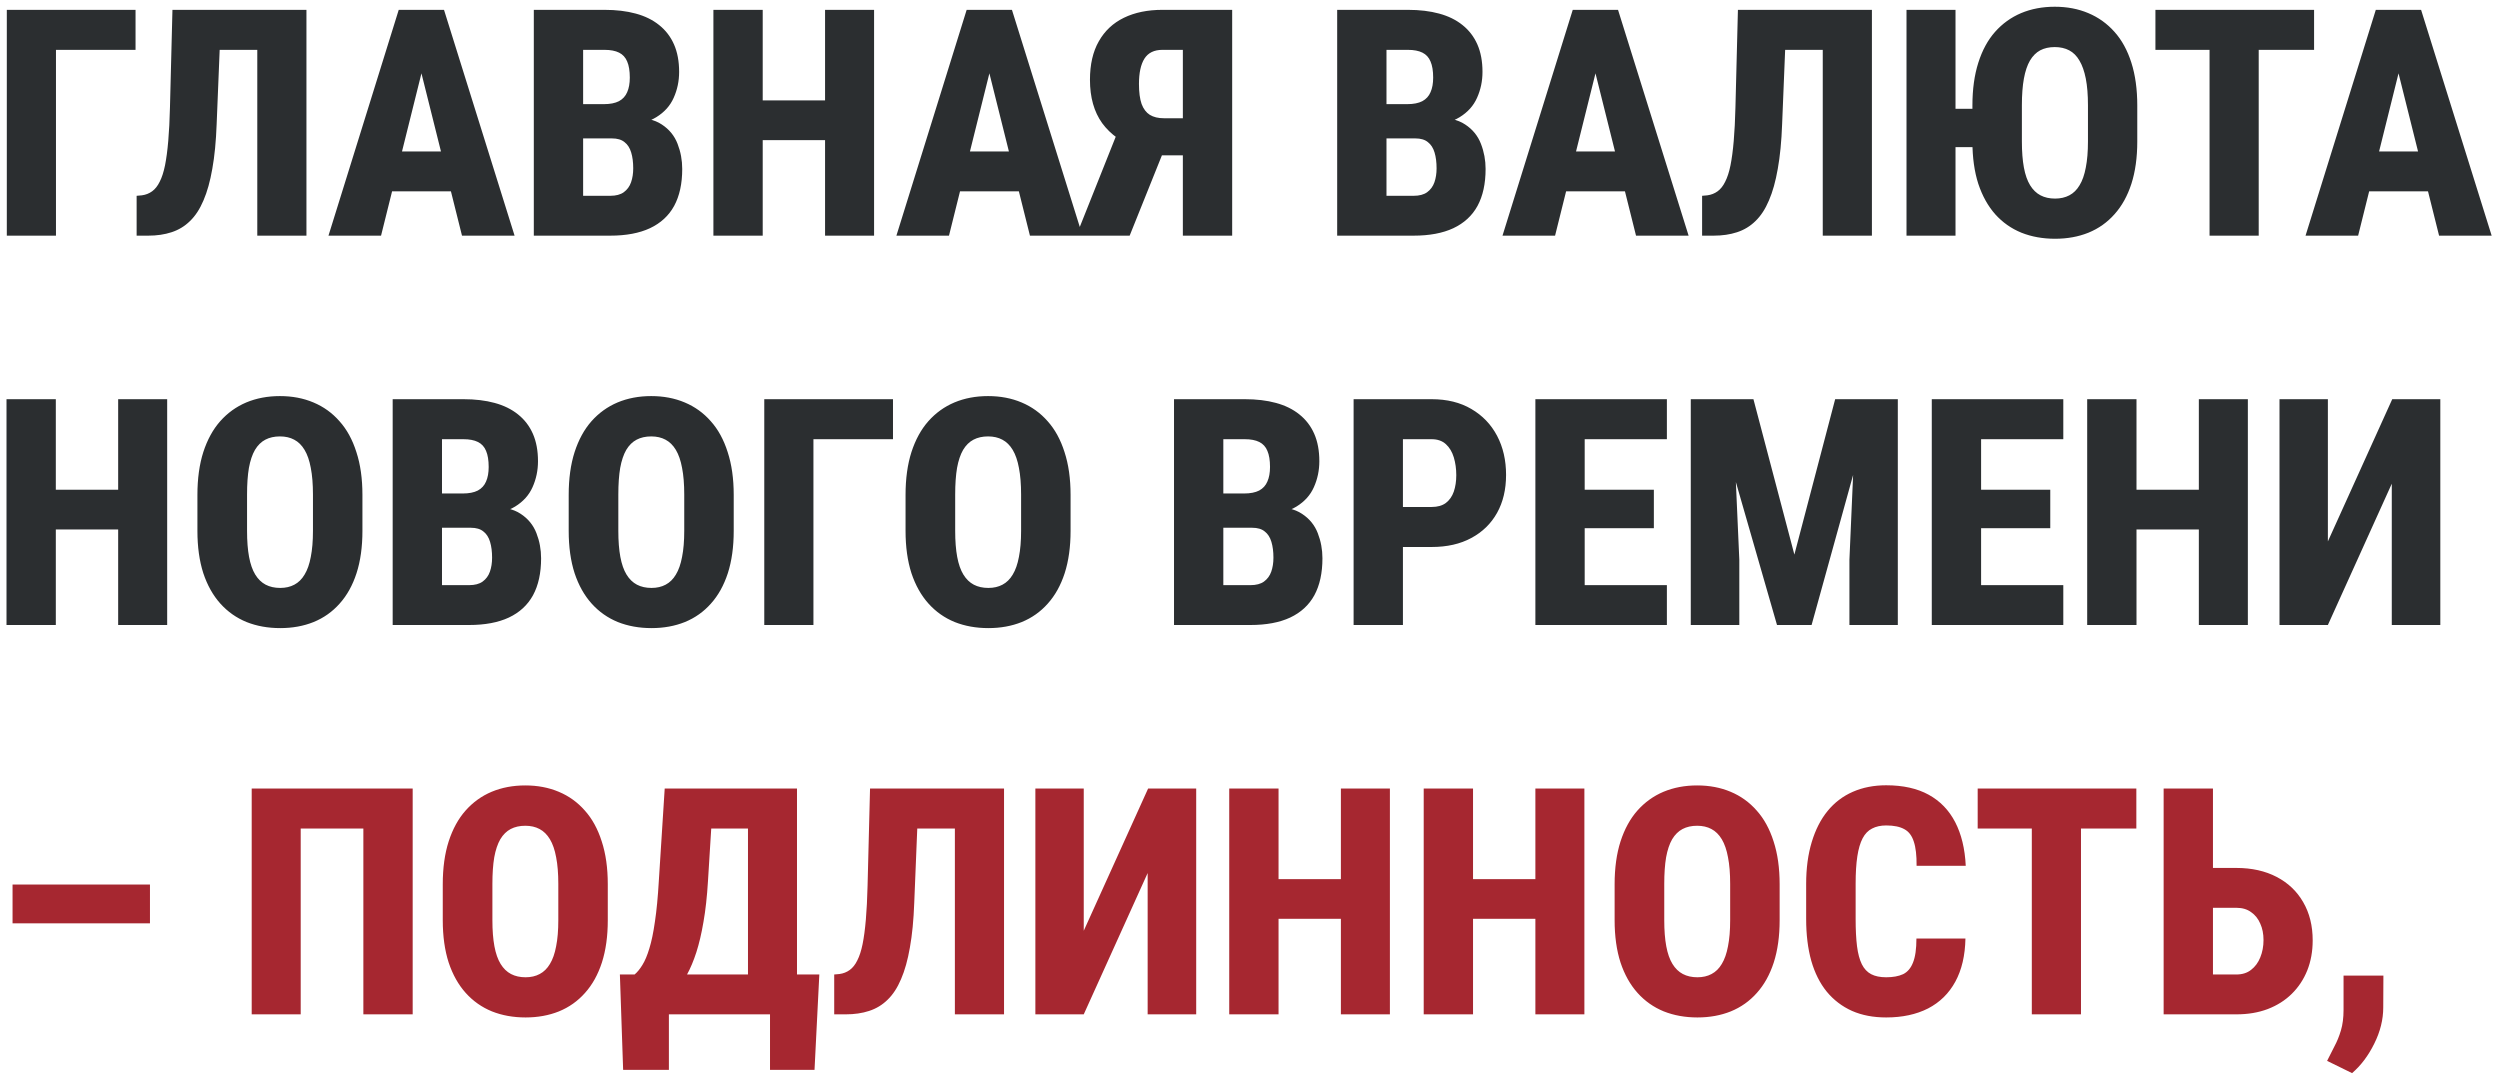 <?xml version="1.0" encoding="UTF-8"?> <svg xmlns="http://www.w3.org/2000/svg" width="244" height="105" viewBox="0 0 244 105" fill="none"><path d="M13.229 0.961V4.866H5.463V23H0.665V0.961H13.229ZM26.534 0.961V4.866H17.255V0.961H26.534ZM29.909 0.961V23H25.111V0.961H29.909ZM16.831 0.961H21.599L21.145 12.117C21.084 13.792 20.943 15.245 20.721 16.476C20.509 17.697 20.222 18.726 19.858 19.564C19.505 20.401 19.066 21.073 18.541 21.577C18.027 22.082 17.426 22.445 16.74 22.667C16.064 22.889 15.307 23 14.47 23H13.335V19.11L13.849 19.064C14.223 19.014 14.556 18.883 14.848 18.671C15.141 18.459 15.388 18.146 15.59 17.732C15.802 17.319 15.973 16.789 16.105 16.143C16.236 15.487 16.342 14.69 16.422 13.752C16.503 12.813 16.559 11.718 16.589 10.467L16.831 0.961ZM41.61 5.245L37.19 23H32.059L38.916 0.961H42.109L41.61 5.245ZM45.091 23L40.656 5.245L40.081 0.961H43.335L50.223 23H45.091ZM45.258 14.781V18.671H35.495V14.781H45.258ZM59.728 13.509H55.188L55.172 10.164H58.941C59.547 10.164 60.036 10.068 60.41 9.876C60.783 9.675 61.05 9.382 61.212 8.999C61.383 8.615 61.469 8.141 61.469 7.576C61.469 6.92 61.383 6.395 61.212 6.001C61.05 5.608 60.788 5.32 60.425 5.139C60.062 4.957 59.587 4.866 59.002 4.866H56.913V23H52.1V0.961H59.002C60.142 0.961 61.156 1.082 62.044 1.324C62.943 1.566 63.704 1.94 64.33 2.444C64.966 2.949 65.45 3.58 65.783 4.336C66.116 5.093 66.283 5.986 66.283 7.016C66.283 7.914 66.106 8.756 65.753 9.543C65.41 10.32 64.845 10.951 64.058 11.435C63.281 11.92 62.231 12.182 60.909 12.223L59.728 13.509ZM59.562 23H53.916L55.687 19.11H59.562C60.117 19.11 60.556 18.994 60.879 18.762C61.212 18.52 61.449 18.197 61.59 17.793C61.732 17.389 61.802 16.935 61.802 16.431C61.802 15.835 61.737 15.321 61.605 14.887C61.474 14.443 61.257 14.105 60.955 13.873C60.662 13.63 60.253 13.509 59.728 13.509H55.884L55.914 10.164H60.485L61.621 11.496C62.872 11.446 63.861 11.663 64.587 12.147C65.314 12.621 65.829 13.252 66.131 14.039C66.434 14.816 66.585 15.633 66.585 16.491C66.585 17.924 66.323 19.125 65.798 20.094C65.274 21.052 64.487 21.779 63.437 22.273C62.398 22.758 61.106 23 59.562 23ZM81.949 9.801V13.676H72.958V9.801H81.949ZM74.441 0.961V23H69.628V0.961H74.441ZM85.31 0.961V23H80.526V0.961H85.31ZM97.04 5.245L92.621 23H87.489L94.346 0.961H97.54L97.04 5.245ZM100.522 23L96.087 5.245L95.512 0.961H98.766L105.653 23H100.522ZM100.688 14.781V18.671H90.925V14.781H100.688ZM117.112 15.159H112.631L111.103 14.523C109.559 13.958 108.383 13.126 107.576 12.026C106.778 10.916 106.38 9.503 106.38 7.788C106.38 6.294 106.667 5.043 107.243 4.034C107.818 3.014 108.635 2.248 109.695 1.733C110.754 1.218 112.006 0.961 113.449 0.961H120.26V23H115.447V4.866H113.449C112.641 4.866 112.056 5.154 111.693 5.729C111.34 6.294 111.163 7.117 111.163 8.196C111.163 9.004 111.249 9.654 111.42 10.149C111.602 10.633 111.869 10.986 112.223 11.209C112.586 11.431 113.045 11.541 113.6 11.541H117.097L117.112 15.159ZM114.175 13.237L110.255 23H105.048L108.938 13.237H114.175ZM138.137 13.509H133.596L133.581 10.164H137.35C137.955 10.164 138.444 10.068 138.818 9.876C139.191 9.675 139.459 9.382 139.62 8.999C139.792 8.615 139.877 8.141 139.877 7.576C139.877 6.92 139.792 6.395 139.62 6.001C139.459 5.608 139.196 5.32 138.833 5.139C138.47 4.957 137.995 4.866 137.41 4.866H135.321V23H130.508V0.961H137.41C138.55 0.961 139.565 1.082 140.453 1.324C141.351 1.566 142.113 1.94 142.738 2.444C143.374 2.949 143.858 3.58 144.191 4.336C144.524 5.093 144.691 5.986 144.691 7.016C144.691 7.914 144.514 8.756 144.161 9.543C143.818 10.32 143.253 10.951 142.466 11.435C141.689 11.92 140.639 12.182 139.317 12.223L138.137 13.509ZM137.97 23H132.324L134.095 19.11H137.97C138.525 19.11 138.964 18.994 139.287 18.762C139.62 18.52 139.857 18.197 139.999 17.793C140.14 17.389 140.21 16.935 140.21 16.431C140.21 15.835 140.145 15.321 140.014 14.887C139.882 14.443 139.666 14.105 139.363 13.873C139.07 13.63 138.661 13.509 138.137 13.509H134.292L134.322 10.164H138.894L140.029 11.496C141.28 11.446 142.269 11.663 142.996 12.147C143.722 12.621 144.237 13.252 144.54 14.039C144.842 14.816 144.994 15.633 144.994 16.491C144.994 17.924 144.731 19.125 144.207 20.094C143.682 21.052 142.895 21.779 141.845 22.273C140.806 22.758 139.514 23 137.97 23ZM156.195 5.245L151.775 23H146.644L153.5 0.961H156.694L156.195 5.245ZM159.676 23L155.241 5.245L154.666 0.961H157.92L164.808 23H159.676ZM159.843 14.781V18.671H150.08V14.781H159.843ZM179.324 0.961V4.866H170.045V0.961H179.324ZM182.699 0.961V23H177.901V0.961H182.699ZM169.621 0.961H174.389L173.935 12.117C173.875 13.792 173.733 15.245 173.511 16.476C173.299 17.697 173.012 18.726 172.648 19.564C172.295 20.401 171.856 21.073 171.332 21.577C170.817 22.082 170.216 22.445 169.53 22.667C168.854 22.889 168.097 23 167.26 23H166.125V19.11L166.639 19.064C167.013 19.014 167.346 18.883 167.638 18.671C167.931 18.459 168.178 18.146 168.38 17.732C168.592 17.319 168.763 16.789 168.895 16.143C169.026 15.487 169.132 14.69 169.212 13.752C169.293 12.813 169.349 11.718 169.379 10.467L169.621 0.961ZM190.858 0.961V23H186.075V0.961H190.858ZM194.037 10.618V14.357H188.663V10.618H194.037ZM208.598 10.3V13.812C208.598 15.376 208.406 16.754 208.023 17.944C207.639 19.125 207.09 20.114 206.373 20.911C205.667 21.708 204.819 22.309 203.83 22.712C202.851 23.106 201.766 23.303 200.576 23.303C199.375 23.303 198.28 23.106 197.291 22.712C196.302 22.309 195.449 21.708 194.733 20.911C194.027 20.114 193.477 19.125 193.083 17.944C192.7 16.754 192.508 15.376 192.508 13.812V10.3C192.508 8.716 192.7 7.323 193.083 6.123C193.466 4.912 194.011 3.908 194.718 3.11C195.434 2.303 196.282 1.693 197.261 1.279C198.25 0.865 199.345 0.658 200.545 0.658C201.746 0.658 202.836 0.865 203.815 1.279C204.804 1.693 205.657 2.303 206.373 3.11C207.09 3.908 207.639 4.912 208.023 6.123C208.406 7.323 208.598 8.716 208.598 10.3ZM203.785 13.812V10.27C203.785 9.251 203.714 8.383 203.573 7.667C203.431 6.95 203.225 6.365 202.952 5.911C202.69 5.457 202.357 5.124 201.953 4.912C201.549 4.7 201.08 4.594 200.545 4.594C200 4.594 199.526 4.7 199.123 4.912C198.729 5.124 198.396 5.457 198.124 5.911C197.861 6.365 197.664 6.95 197.533 7.667C197.402 8.383 197.336 9.251 197.336 10.27V13.812C197.336 14.801 197.402 15.649 197.533 16.355C197.664 17.061 197.866 17.637 198.139 18.081C198.411 18.525 198.749 18.852 199.153 19.064C199.556 19.276 200.031 19.382 200.576 19.382C201.1 19.382 201.565 19.276 201.968 19.064C202.372 18.852 202.705 18.525 202.967 18.081C203.24 17.637 203.442 17.061 203.573 16.355C203.714 15.649 203.785 14.801 203.785 13.812ZM220.45 0.961V23H215.652V0.961H220.45ZM225.854 0.961V4.866H210.369V0.961H225.854ZM234.573 5.245L230.153 23H225.021L231.878 0.961H235.072L234.573 5.245ZM238.054 23L233.619 5.245L233.044 0.961H236.298L243.186 23H238.054ZM238.221 14.781V18.671H228.458V14.781H238.221ZM12.956 47.801V51.676H3.965V47.801H12.956ZM5.448 38.961V61H0.635V38.961H5.448ZM16.316 38.961V61H11.533V38.961H16.316ZM35.373 48.3V51.812C35.373 53.376 35.182 54.754 34.798 55.944C34.415 57.125 33.865 58.114 33.148 58.911C32.442 59.708 31.594 60.309 30.605 60.712C29.627 61.106 28.542 61.303 27.351 61.303C26.15 61.303 25.055 61.106 24.066 60.712C23.078 60.309 22.225 59.708 21.508 58.911C20.792 58.114 20.237 57.125 19.843 55.944C19.46 54.754 19.268 53.376 19.268 51.812V48.3C19.268 46.716 19.46 45.323 19.843 44.123C20.237 42.912 20.787 41.908 21.493 41.11C22.21 40.303 23.057 39.693 24.036 39.279C25.025 38.865 26.12 38.658 27.321 38.658C28.522 38.658 29.611 38.865 30.59 39.279C31.579 39.693 32.427 40.303 33.133 41.11C33.85 41.908 34.4 42.912 34.783 44.123C35.177 45.323 35.373 46.716 35.373 48.3ZM30.545 51.812V48.27C30.545 47.251 30.474 46.383 30.333 45.666C30.202 44.95 30 44.365 29.727 43.911C29.455 43.456 29.117 43.123 28.713 42.912C28.32 42.7 27.856 42.594 27.321 42.594C26.776 42.594 26.302 42.7 25.898 42.912C25.494 43.123 25.156 43.456 24.884 43.911C24.621 44.365 24.425 44.95 24.294 45.666C24.172 46.383 24.112 47.251 24.112 48.27V51.812C24.112 52.801 24.177 53.649 24.309 54.355C24.44 55.061 24.642 55.637 24.914 56.081C25.186 56.525 25.525 56.852 25.928 57.065C26.332 57.276 26.806 57.382 27.351 57.382C27.876 57.382 28.335 57.276 28.729 57.065C29.132 56.852 29.465 56.525 29.727 56.081C30 55.637 30.202 55.061 30.333 54.355C30.474 53.649 30.545 52.801 30.545 51.812ZM45.954 51.509H41.413L41.398 48.164H45.167C45.773 48.164 46.262 48.068 46.635 47.877C47.009 47.675 47.276 47.382 47.438 46.998C47.609 46.615 47.695 46.141 47.695 45.576C47.695 44.92 47.609 44.395 47.438 44.002C47.276 43.608 47.014 43.32 46.65 43.139C46.287 42.957 45.813 42.866 45.227 42.866H43.139V61H38.325V38.961H45.227C46.368 38.961 47.382 39.082 48.27 39.324C49.168 39.566 49.93 39.94 50.556 40.444C51.191 40.949 51.676 41.58 52.009 42.336C52.342 43.093 52.508 43.986 52.508 45.016C52.508 45.914 52.332 46.756 51.978 47.544C51.635 48.321 51.07 48.951 50.283 49.435C49.506 49.92 48.457 50.182 47.135 50.223L45.954 51.509ZM45.788 61H40.142L41.913 57.11H45.788C46.343 57.11 46.782 56.994 47.105 56.762C47.438 56.52 47.675 56.197 47.816 55.793C47.957 55.389 48.028 54.935 48.028 54.431C48.028 53.835 47.962 53.321 47.831 52.887C47.7 52.443 47.483 52.105 47.18 51.873C46.888 51.63 46.479 51.509 45.954 51.509H42.109L42.14 48.164H46.711L47.846 49.496C49.097 49.446 50.086 49.663 50.813 50.147C51.54 50.621 52.054 51.252 52.357 52.039C52.66 52.816 52.811 53.633 52.811 54.491C52.811 55.924 52.549 57.125 52.024 58.094C51.499 59.052 50.712 59.779 49.663 60.273C48.623 60.758 47.331 61 45.788 61ZM71.611 48.3V51.812C71.611 53.376 71.419 54.754 71.036 55.944C70.652 57.125 70.102 58.114 69.386 58.911C68.679 59.708 67.832 60.309 66.843 60.712C65.864 61.106 64.779 61.303 63.588 61.303C62.388 61.303 61.293 61.106 60.304 60.712C59.315 60.309 58.462 59.708 57.746 58.911C57.029 58.114 56.474 57.125 56.081 55.944C55.697 54.754 55.505 53.376 55.505 51.812V48.3C55.505 46.716 55.697 45.323 56.081 44.123C56.474 42.912 57.024 41.908 57.73 41.11C58.447 40.303 59.295 39.693 60.273 39.279C61.262 38.865 62.357 38.658 63.558 38.658C64.759 38.658 65.849 38.865 66.828 39.279C67.817 39.693 68.664 40.303 69.371 41.11C70.087 41.908 70.637 42.912 71.02 44.123C71.414 45.323 71.611 46.716 71.611 48.3ZM66.782 51.812V48.27C66.782 47.251 66.712 46.383 66.57 45.666C66.439 44.95 66.237 44.365 65.965 43.911C65.692 43.456 65.354 43.123 64.951 42.912C64.557 42.7 64.093 42.594 63.558 42.594C63.013 42.594 62.539 42.7 62.135 42.912C61.732 43.123 61.394 43.456 61.121 43.911C60.859 44.365 60.662 44.95 60.531 45.666C60.41 46.383 60.349 47.251 60.349 48.27V51.812C60.349 52.801 60.415 53.649 60.546 54.355C60.677 55.061 60.879 55.637 61.151 56.081C61.424 56.525 61.762 56.852 62.166 57.065C62.569 57.276 63.044 57.382 63.588 57.382C64.113 57.382 64.572 57.276 64.966 57.065C65.37 56.852 65.703 56.525 65.965 56.081C66.237 55.637 66.439 55.061 66.57 54.355C66.712 53.649 66.782 52.801 66.782 51.812ZM87.156 38.961V42.866H79.391V61H74.593V38.961H87.156ZM104.488 48.3V51.812C104.488 53.376 104.296 54.754 103.913 55.944C103.529 57.125 102.979 58.114 102.263 58.911C101.556 59.708 100.709 60.309 99.72 60.712C98.741 61.106 97.656 61.303 96.465 61.303C95.264 61.303 94.17 61.106 93.181 60.712C92.192 60.309 91.339 59.708 90.623 58.911C89.906 58.114 89.351 57.125 88.957 55.944C88.574 54.754 88.382 53.376 88.382 51.812V48.3C88.382 46.716 88.574 45.323 88.957 44.123C89.351 42.912 89.901 41.908 90.607 41.11C91.324 40.303 92.171 39.693 93.15 39.279C94.139 38.865 95.234 38.658 96.435 38.658C97.636 38.658 98.726 38.865 99.705 39.279C100.694 39.693 101.541 40.303 102.248 41.11C102.964 41.908 103.514 42.912 103.897 44.123C104.291 45.323 104.488 46.716 104.488 48.3ZM99.659 51.812V48.27C99.659 47.251 99.588 46.383 99.447 45.666C99.316 44.95 99.114 44.365 98.842 43.911C98.569 43.456 98.231 43.123 97.828 42.912C97.434 42.7 96.97 42.594 96.435 42.594C95.89 42.594 95.416 42.7 95.012 42.912C94.609 43.123 94.27 43.456 93.998 43.911C93.736 44.365 93.539 44.95 93.408 45.666C93.287 46.383 93.226 47.251 93.226 48.27V51.812C93.226 52.801 93.292 53.649 93.423 54.355C93.554 55.061 93.756 55.637 94.028 56.081C94.301 56.525 94.639 56.852 95.043 57.065C95.446 57.276 95.92 57.382 96.465 57.382C96.99 57.382 97.449 57.276 97.843 57.065C98.246 56.852 98.579 56.525 98.842 56.081C99.114 55.637 99.316 55.061 99.447 54.355C99.588 53.649 99.659 52.801 99.659 51.812ZM122.213 51.509H117.672L117.657 48.164H121.426C122.031 48.164 122.521 48.068 122.894 47.877C123.267 47.675 123.535 47.382 123.696 46.998C123.868 46.615 123.954 46.141 123.954 45.576C123.954 44.92 123.868 44.395 123.696 44.002C123.535 43.608 123.272 43.32 122.909 43.139C122.546 42.957 122.072 42.866 121.486 42.866H119.397V61H114.584V38.961H121.486C122.627 38.961 123.641 39.082 124.529 39.324C125.427 39.566 126.189 39.94 126.814 40.444C127.45 40.949 127.935 41.58 128.268 42.336C128.601 43.093 128.767 43.986 128.767 45.016C128.767 45.914 128.59 46.756 128.237 47.544C127.894 48.321 127.329 48.951 126.542 49.435C125.765 49.92 124.715 50.182 123.394 50.223L122.213 51.509ZM122.046 61H116.4L118.171 57.11H122.046C122.601 57.11 123.04 56.994 123.363 56.762C123.696 56.52 123.933 56.197 124.075 55.793C124.216 55.389 124.287 54.935 124.287 54.431C124.287 53.835 124.221 53.321 124.09 52.887C123.959 52.443 123.742 52.105 123.439 51.873C123.146 51.63 122.738 51.509 122.213 51.509H118.368L118.398 48.164H122.97L124.105 49.496C125.356 49.446 126.345 49.663 127.072 50.147C127.798 50.621 128.313 51.252 128.616 52.039C128.918 52.816 129.07 53.633 129.07 54.491C129.07 55.924 128.807 57.125 128.283 58.094C127.758 59.052 126.971 59.779 125.921 60.273C124.882 60.758 123.59 61 122.046 61ZM139.726 53.386H135.261V49.481H139.726C140.301 49.481 140.765 49.35 141.119 49.087C141.472 48.815 141.729 48.447 141.891 47.982C142.052 47.508 142.133 46.973 142.133 46.378C142.133 45.752 142.052 45.172 141.891 44.637C141.729 44.102 141.472 43.673 141.119 43.351C140.765 43.028 140.301 42.866 139.726 42.866H136.926V61H132.112V38.961H139.726C141.23 38.961 142.521 39.279 143.601 39.915C144.691 40.55 145.528 41.423 146.114 42.533C146.699 43.643 146.992 44.915 146.992 46.348C146.992 47.77 146.699 49.007 146.114 50.056C145.528 51.106 144.691 51.923 143.601 52.508C142.521 53.094 141.23 53.386 139.726 53.386ZM162.688 57.11V61H153.077V57.11H162.688ZM154.666 38.961V61H149.853V38.961H154.666ZM161.417 47.801V51.555H153.077V47.801H161.417ZM162.688 38.961V42.866H153.077V38.961H162.688ZM167.093 38.961H171.135L175.131 54.128L179.112 38.961H182.911L176.811 61H173.436L167.093 38.961ZM165.02 38.961H169.061L169.757 54.627V61H165.02V38.961ZM181.186 38.961H185.227V61H180.504V54.627L181.186 38.961ZM201.378 57.11V61H191.766V57.11H201.378ZM193.355 38.961V61H188.542V38.961H193.355ZM200.106 47.801V51.555H191.766V47.801H200.106ZM201.378 38.961V42.866H191.766V38.961H201.378ZM216.03 47.801V51.676H207.039V47.801H216.03ZM208.522 38.961V61H203.709V38.961H208.522ZM219.391 38.961V61H214.607V38.961H219.391ZM227.201 52.841L233.483 38.961H238.175V61H233.438V47.21L227.201 61H222.479V38.961H227.201V52.841Z" fill="#2B2E30"></path><path d="M14.636 86.331V90.115H1.225V86.331H14.636ZM40.278 76.961V99H35.464V80.866H29.349V99H24.566V76.961H40.278ZM59.32 86.3V89.812C59.32 91.376 59.128 92.754 58.745 93.944C58.361 95.125 57.811 96.114 57.095 96.911C56.388 97.708 55.541 98.309 54.552 98.712C53.573 99.106 52.488 99.303 51.297 99.303C50.096 99.303 49.002 99.106 48.013 98.712C47.024 98.309 46.171 97.708 45.455 96.911C44.738 96.114 44.183 95.125 43.79 93.944C43.406 92.754 43.214 91.376 43.214 89.812V86.3C43.214 84.716 43.406 83.323 43.79 82.123C44.183 80.912 44.733 79.908 45.44 79.11C46.156 78.303 47.004 77.692 47.982 77.279C48.971 76.865 50.066 76.658 51.267 76.658C52.468 76.658 53.558 76.865 54.537 77.279C55.526 77.692 56.373 78.303 57.08 79.11C57.796 79.908 58.346 80.912 58.73 82.123C59.123 83.323 59.32 84.716 59.32 86.3ZM54.491 89.812V86.27C54.491 85.251 54.421 84.383 54.279 83.666C54.148 82.95 53.946 82.365 53.674 81.911C53.401 81.457 53.063 81.124 52.66 80.912C52.266 80.7 51.802 80.594 51.267 80.594C50.722 80.594 50.248 80.7 49.844 80.912C49.441 81.124 49.102 81.457 48.83 81.911C48.568 82.365 48.371 82.95 48.24 83.666C48.119 84.383 48.058 85.251 48.058 86.27V89.812C48.058 90.801 48.124 91.649 48.255 92.355C48.386 93.061 48.588 93.637 48.86 94.081C49.133 94.525 49.471 94.853 49.874 95.064C50.278 95.276 50.752 95.382 51.297 95.382C51.822 95.382 52.281 95.276 52.675 95.064C53.078 94.853 53.411 94.525 53.674 94.081C53.946 93.637 54.148 93.061 54.279 92.355C54.421 91.649 54.491 90.801 54.491 89.812ZM76.606 95.11V99H63.815V95.11H76.606ZM65.284 95.11V104.419H60.818L60.501 95.11H65.284ZM79.966 95.11L79.497 104.419H75.153V95.11H79.966ZM74.441 76.961V80.866H65.299V76.961H74.441ZM77.787 76.961V99H73.003V76.961H77.787ZM64.875 76.961H69.658L69.098 85.998C69.007 87.511 68.861 88.838 68.659 89.978C68.467 91.109 68.235 92.098 67.963 92.945C67.69 93.783 67.388 94.504 67.055 95.11C66.722 95.715 66.374 96.25 66.01 96.714C65.647 97.168 65.279 97.577 64.905 97.94C64.532 98.294 64.164 98.647 63.8 99H61.045V95.11H61.938C62.201 94.888 62.453 94.58 62.695 94.186C62.948 93.783 63.175 93.243 63.377 92.567C63.588 91.891 63.77 91.018 63.921 89.948C64.083 88.879 64.209 87.562 64.3 85.998L64.875 76.961ZM94.619 76.961V80.866H85.34V76.961H94.619ZM97.994 76.961V99H93.196V76.961H97.994ZM84.916 76.961H89.684L89.23 88.117C89.169 89.792 89.028 91.245 88.806 92.476C88.594 93.697 88.307 94.726 87.943 95.564C87.59 96.401 87.151 97.073 86.626 97.577C86.112 98.082 85.511 98.445 84.825 98.667C84.149 98.889 83.392 99 82.555 99H81.419V95.11L81.934 95.064C82.308 95.014 82.641 94.883 82.933 94.671C83.226 94.459 83.473 94.146 83.675 93.732C83.887 93.319 84.058 92.789 84.189 92.143C84.321 91.487 84.427 90.69 84.507 89.751C84.588 88.813 84.644 87.718 84.674 86.467L84.916 76.961ZM105.774 90.841L112.056 76.961H116.749V99H112.011V85.21L105.774 99H101.052V76.961H105.774V90.841ZM132.294 85.801V89.676H123.303V85.801H132.294ZM124.786 76.961V99H119.973V76.961H124.786ZM135.654 76.961V99H130.871V76.961H135.654ZM151.275 85.801V89.676H142.284V85.801H151.275ZM143.768 76.961V99H138.954V76.961H143.768ZM154.636 76.961V99H149.853V76.961H154.636ZM173.693 86.3V89.812C173.693 91.376 173.501 92.754 173.118 93.944C172.734 95.125 172.184 96.114 171.468 96.911C170.761 97.708 169.914 98.309 168.925 98.712C167.946 99.106 166.861 99.303 165.67 99.303C164.47 99.303 163.375 99.106 162.386 98.712C161.397 98.309 160.544 97.708 159.828 96.911C159.111 96.114 158.556 95.125 158.163 93.944C157.779 92.754 157.587 91.376 157.587 89.812V86.3C157.587 84.716 157.779 83.323 158.163 82.123C158.556 80.912 159.106 79.908 159.812 79.11C160.529 78.303 161.377 77.692 162.355 77.279C163.344 76.865 164.439 76.658 165.64 76.658C166.841 76.658 167.931 76.865 168.91 77.279C169.899 77.692 170.746 78.303 171.453 79.11C172.169 79.908 172.719 80.912 173.103 82.123C173.496 83.323 173.693 84.716 173.693 86.3ZM168.864 89.812V86.27C168.864 85.251 168.794 84.383 168.652 83.666C168.521 82.95 168.319 82.365 168.047 81.911C167.774 81.457 167.436 81.124 167.033 80.912C166.639 80.7 166.175 80.594 165.64 80.594C165.095 80.594 164.621 80.7 164.217 80.912C163.814 81.124 163.476 81.457 163.203 81.911C162.941 82.365 162.744 82.95 162.613 83.666C162.492 84.383 162.431 85.251 162.431 86.27V89.812C162.431 90.801 162.497 91.649 162.628 92.355C162.759 93.061 162.961 93.637 163.233 94.081C163.506 94.525 163.844 94.853 164.248 95.064C164.651 95.276 165.125 95.382 165.67 95.382C166.195 95.382 166.654 95.276 167.048 95.064C167.451 94.853 167.785 94.525 168.047 94.081C168.319 93.637 168.521 93.061 168.652 92.355C168.794 91.649 168.864 90.801 168.864 89.812ZM187.043 91.598H191.827C191.796 93.253 191.468 94.656 190.843 95.806C190.217 96.957 189.329 97.829 188.179 98.425C187.028 99.01 185.666 99.303 184.092 99.303C182.84 99.303 181.73 99.091 180.762 98.667C179.793 98.233 178.971 97.607 178.294 96.79C177.628 95.973 177.124 94.969 176.781 93.778C176.448 92.587 176.281 91.225 176.281 89.691V86.27C176.281 84.746 176.463 83.384 176.826 82.183C177.189 80.982 177.704 79.973 178.37 79.156C179.046 78.328 179.869 77.703 180.837 77.279C181.806 76.855 182.891 76.643 184.092 76.643C185.737 76.643 187.119 76.951 188.239 77.566C189.359 78.182 190.222 79.075 190.828 80.246C191.433 81.416 191.776 82.834 191.857 84.499H187.059C187.069 83.49 186.978 82.703 186.786 82.138C186.604 81.562 186.297 81.159 185.863 80.927C185.429 80.685 184.839 80.564 184.092 80.564C183.557 80.564 183.098 80.664 182.714 80.866C182.331 81.058 182.023 81.376 181.791 81.82C181.559 82.264 181.387 82.849 181.276 83.576C181.165 84.302 181.11 85.19 181.11 86.24V89.691C181.11 90.74 181.155 91.628 181.246 92.355C181.337 93.072 181.493 93.657 181.715 94.111C181.937 94.555 182.24 94.878 182.624 95.08C183.007 95.281 183.496 95.382 184.092 95.382C184.758 95.382 185.308 95.281 185.742 95.08C186.176 94.868 186.499 94.489 186.71 93.944C186.932 93.399 187.043 92.617 187.043 91.598ZM203.104 76.961V99H198.305V76.961H203.104ZM208.507 76.961V80.866H193.022V76.961H208.507ZM214.305 84.711H218.271C219.774 84.711 221.086 85.004 222.206 85.589C223.326 86.174 224.189 86.997 224.794 88.056C225.41 89.116 225.718 90.357 225.718 91.78C225.718 92.849 225.541 93.828 225.188 94.716C224.835 95.594 224.33 96.356 223.674 97.002C223.028 97.638 222.246 98.132 221.328 98.485C220.42 98.829 219.401 99 218.271 99H211.171V76.961H215.985V95.11H218.271C218.846 95.11 219.325 94.959 219.708 94.656C220.102 94.353 220.4 93.949 220.602 93.445C220.813 92.93 220.919 92.365 220.919 91.749C220.919 91.144 220.813 90.609 220.602 90.145C220.4 89.671 220.102 89.297 219.708 89.025C219.325 88.742 218.846 88.601 218.271 88.601H214.305V84.711ZM232.62 95.216L232.605 98.319C232.605 99.51 232.312 100.69 231.727 101.861C231.152 103.031 230.43 103.99 229.562 104.737L227.125 103.541C227.358 103.077 227.595 102.608 227.837 102.133C228.089 101.669 228.301 101.149 228.473 100.574C228.644 99.999 228.73 99.333 228.73 98.576V95.216H232.62Z" fill="#A62730"></path></svg> 